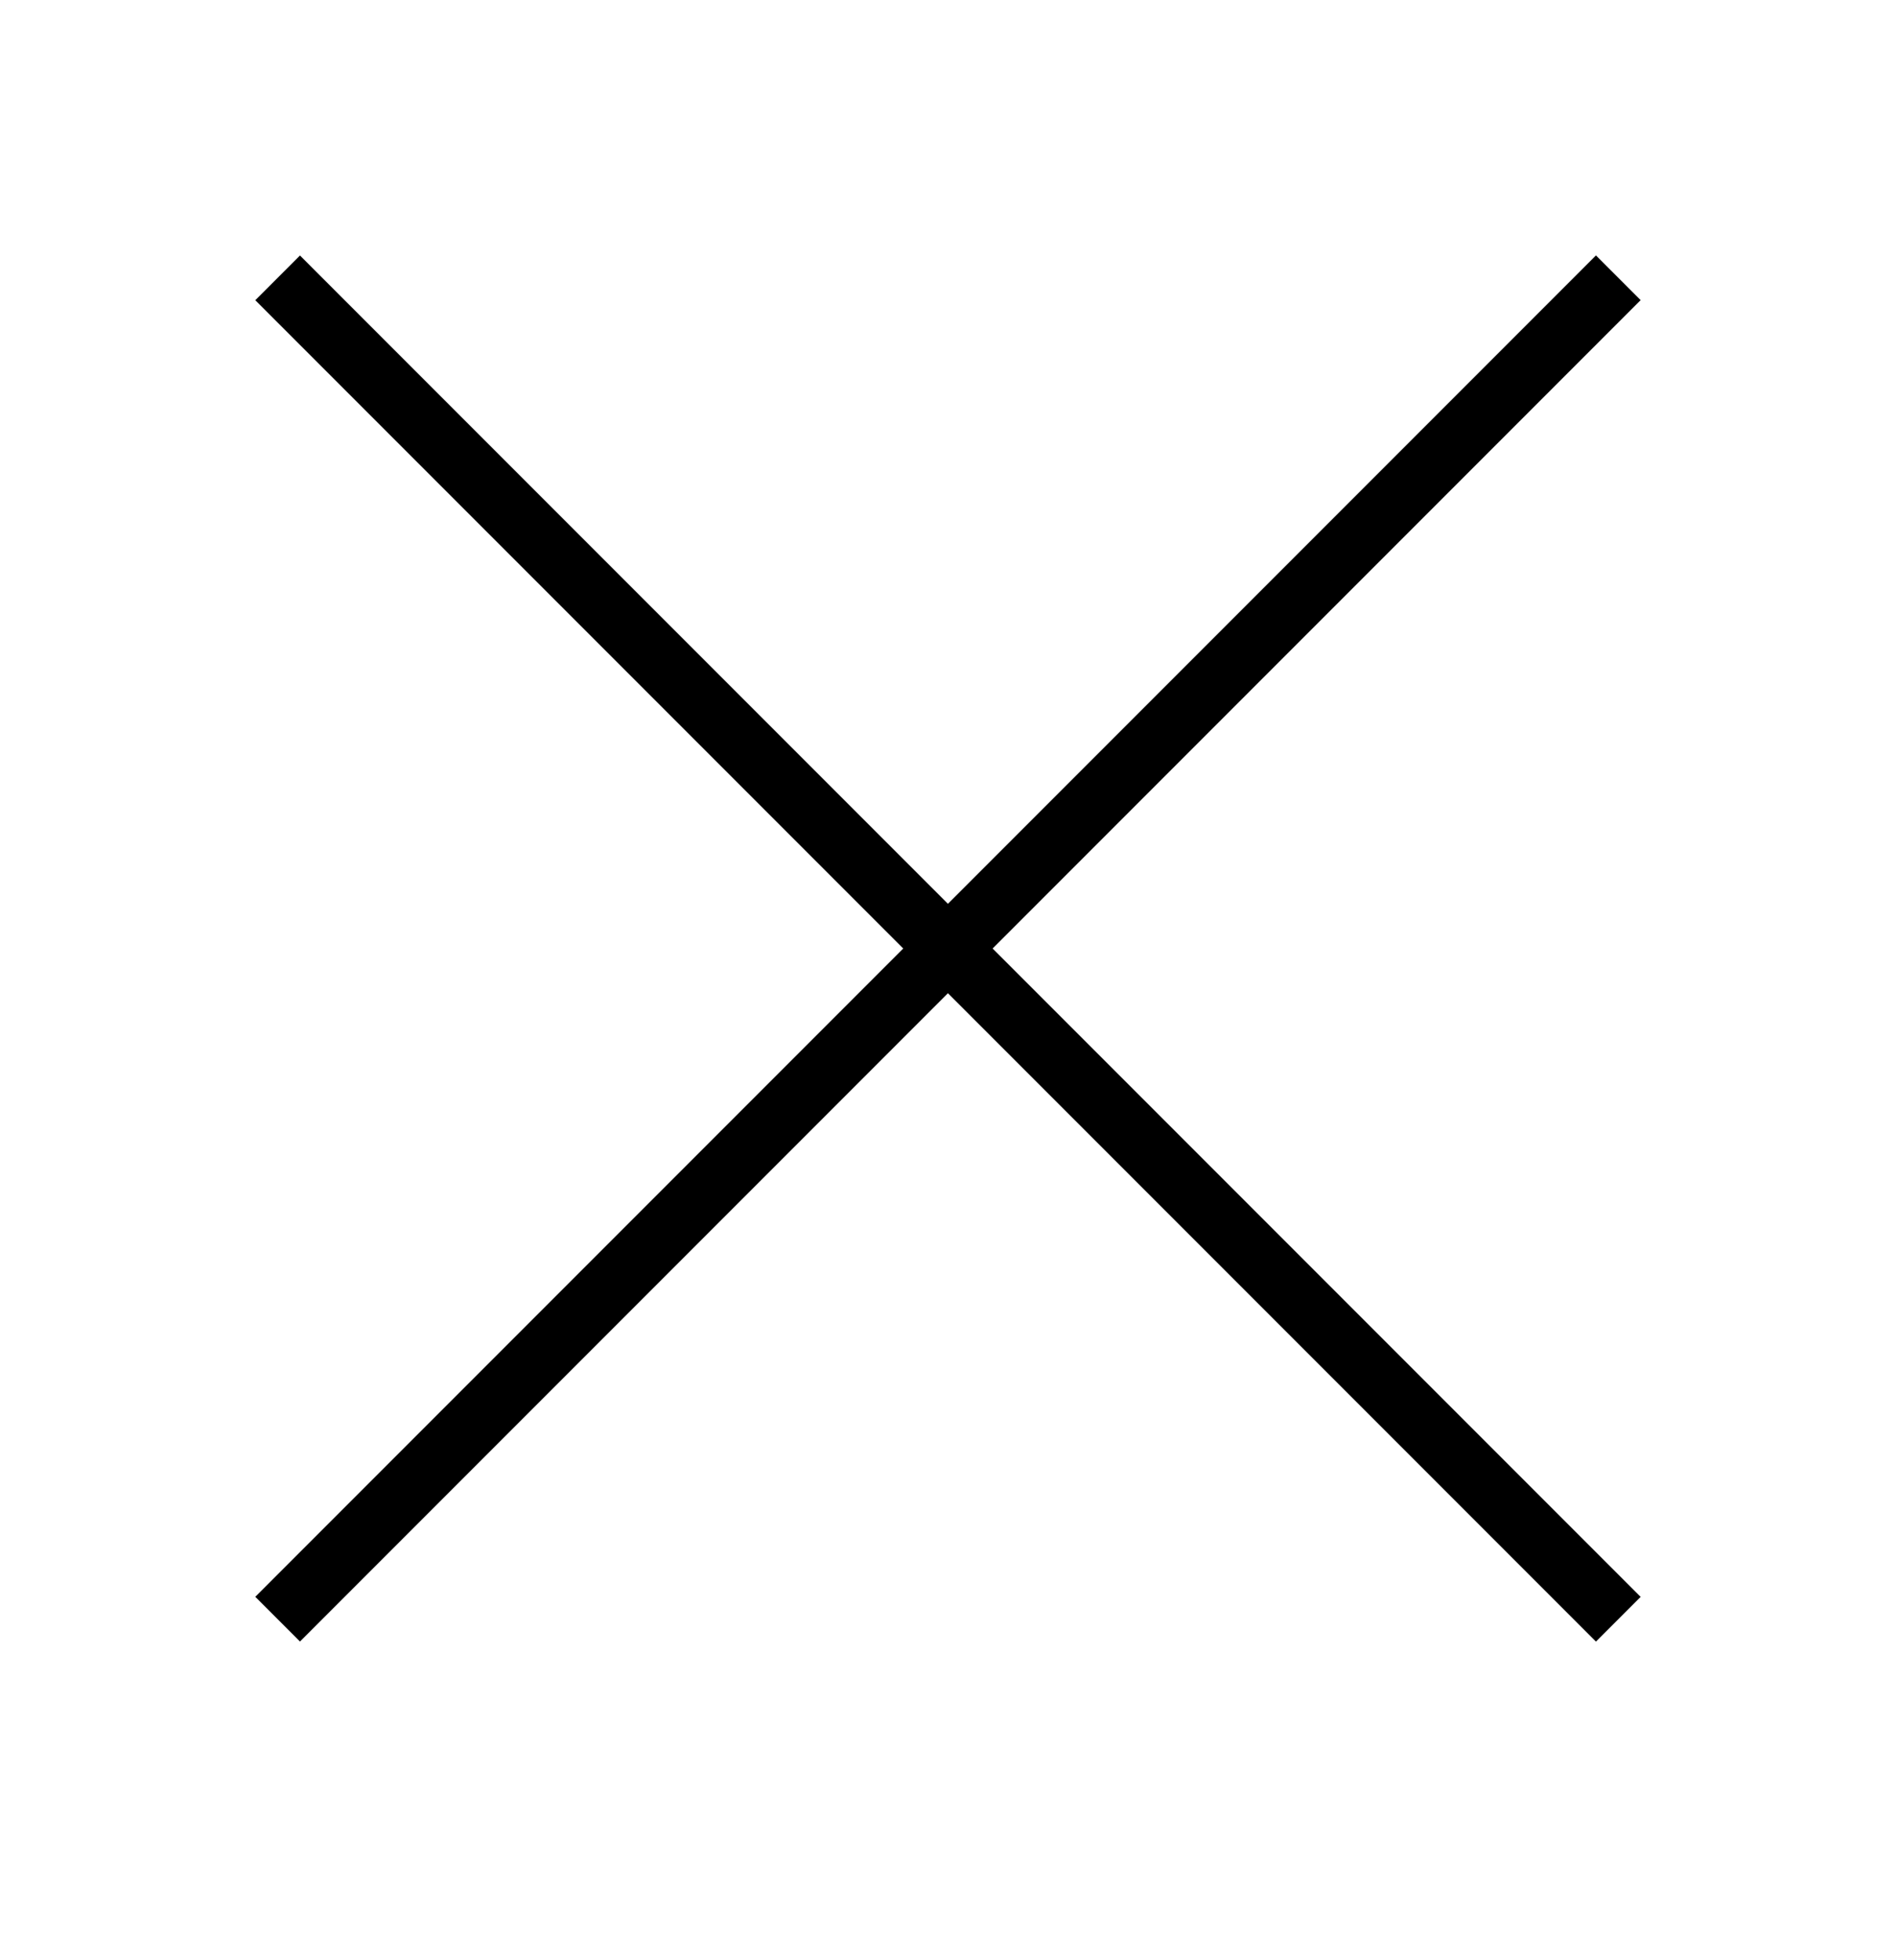 <svg width="30" height="31" viewBox="0 0 30 31" fill="none" xmlns="http://www.w3.org/2000/svg">
<path d="M25.606 25.607L4.393 4.394" stroke="black" stroke-miterlimit="10"/>
<path d="M25.606 4.393L4.393 25.606" stroke="black" stroke-miterlimit="10"/>
</svg>

